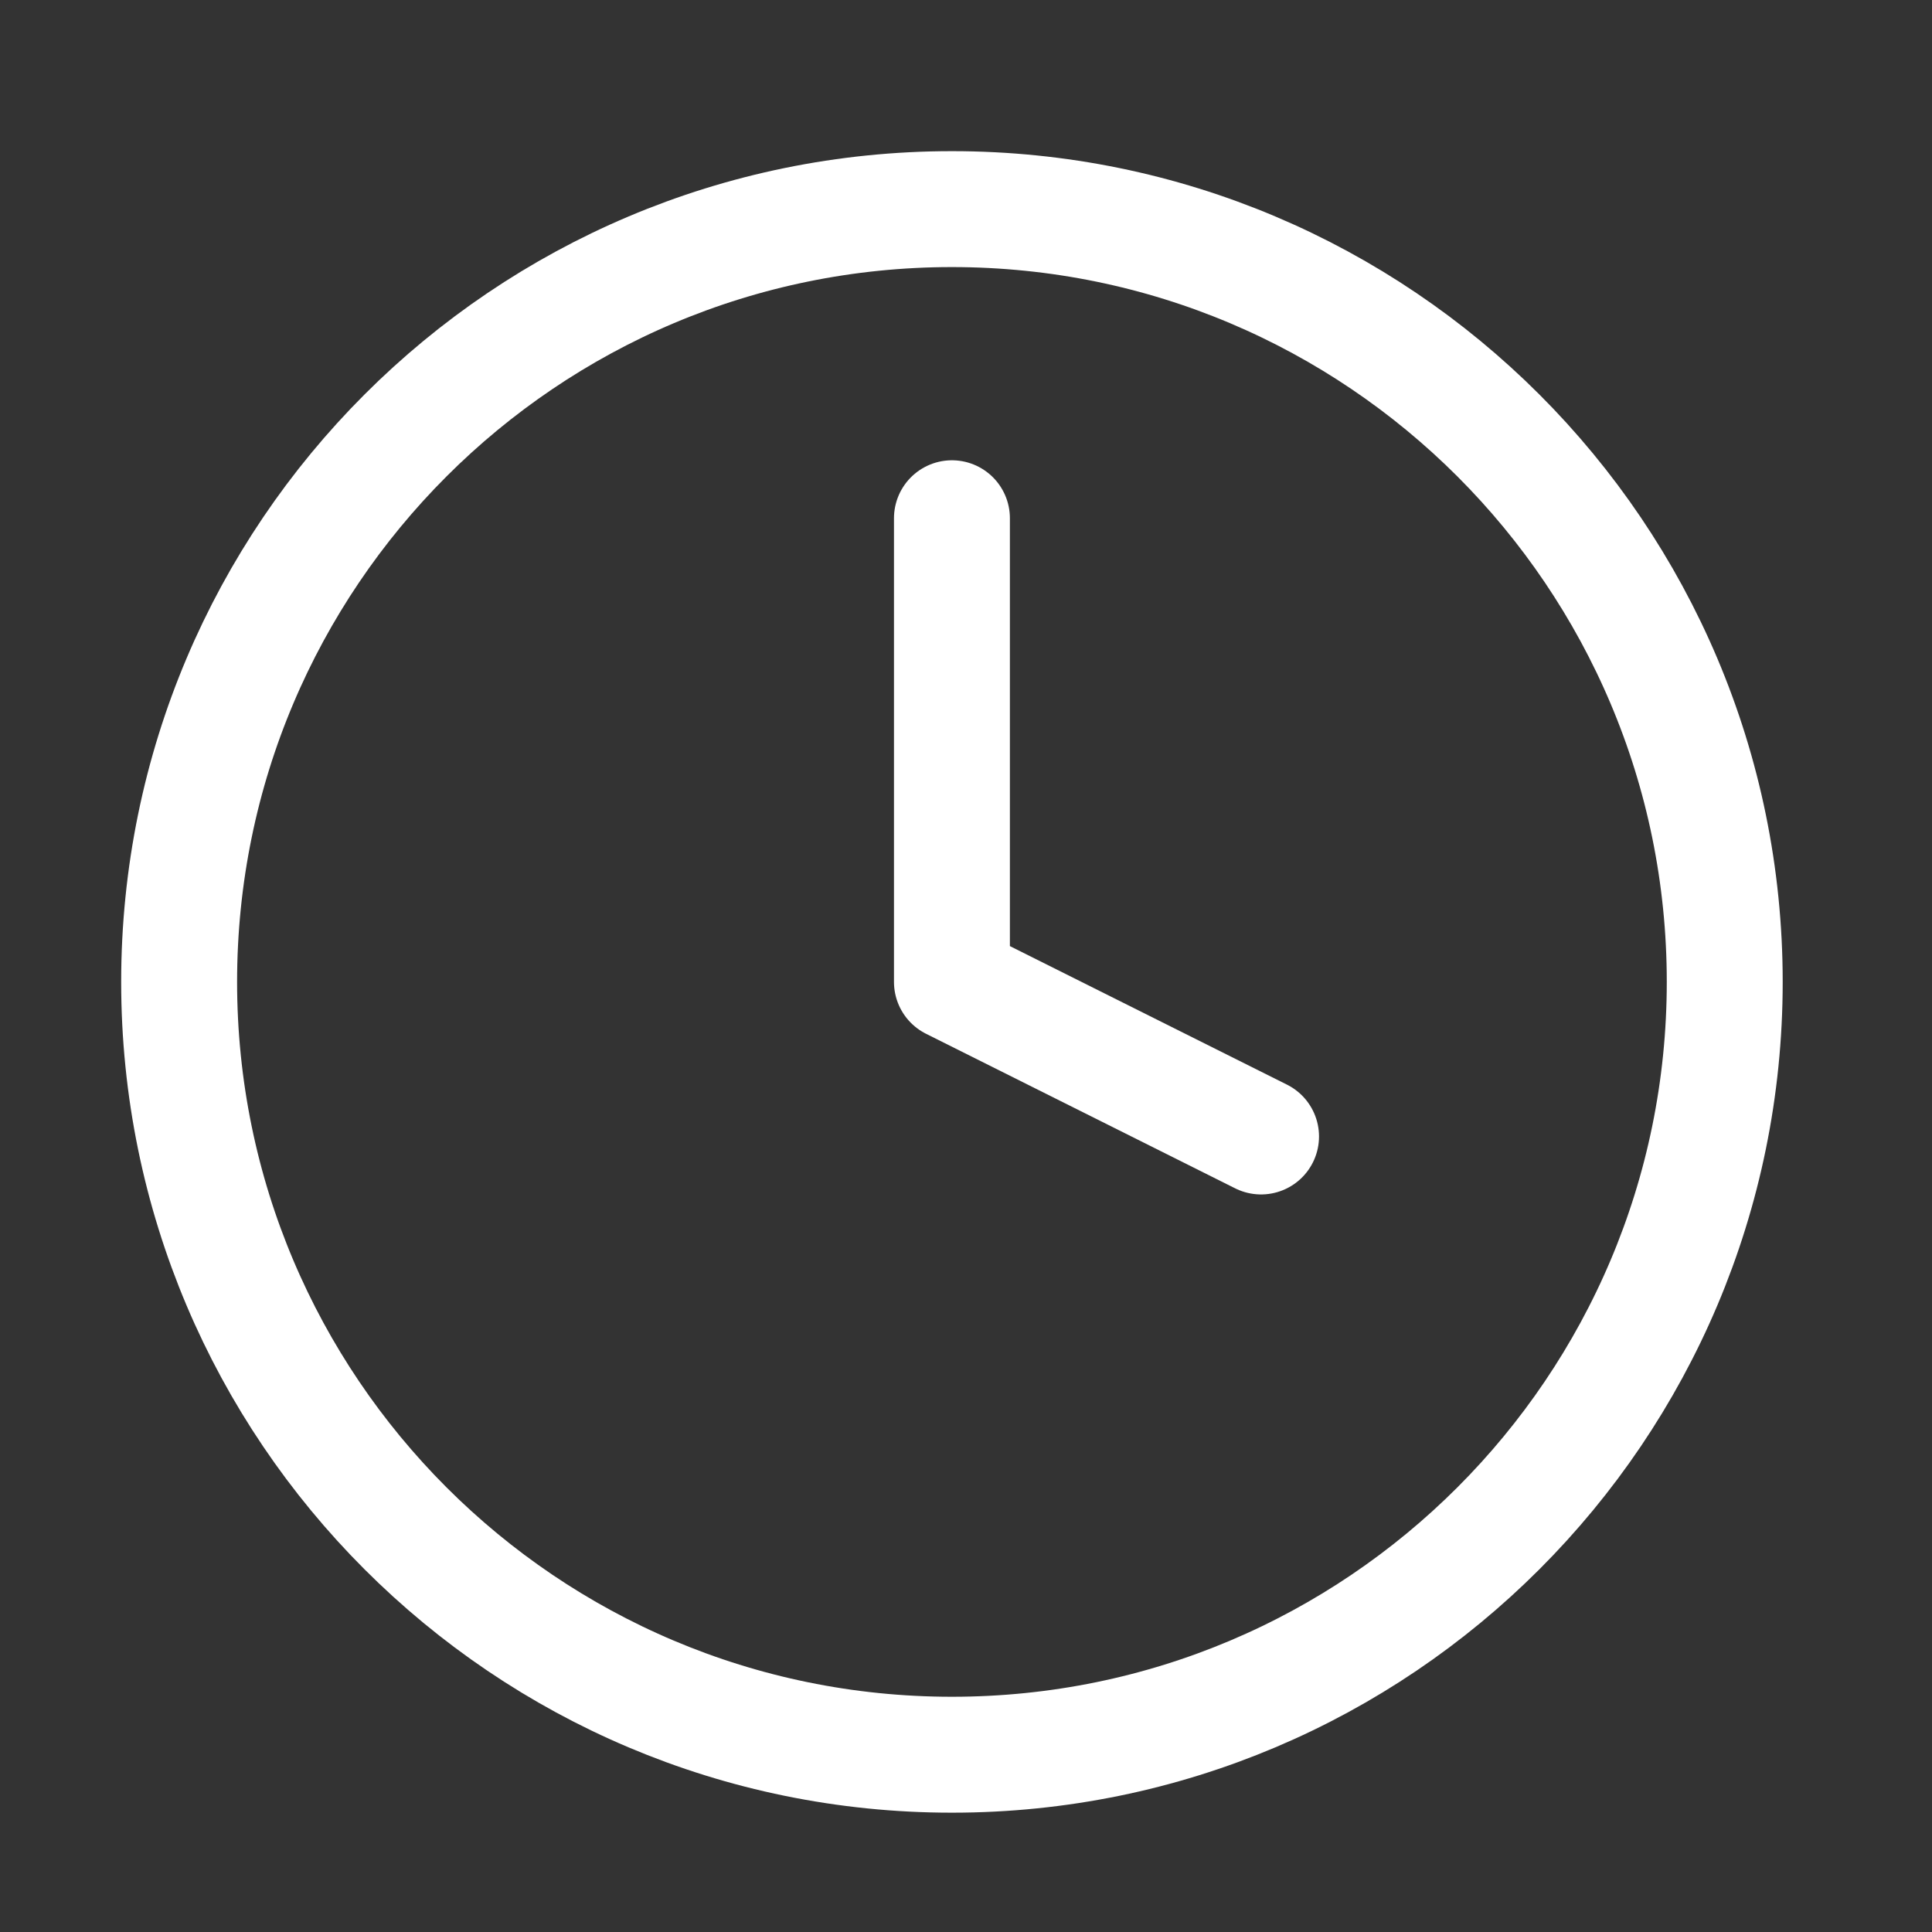 <svg width="25" height="25" viewBox="0 0 25 25" fill="none" xmlns="http://www.w3.org/2000/svg">
<rect x="0" y="0" width="25" height="25" fill="#333333" stroke="none"/>
<path d="M12.318 22.706C17.841 22.706 22.318 18.228 22.318 12.706C22.318 7.183 17.841 2.706 12.318 2.706C6.796 2.706 2.318 7.183 2.318 12.706C2.318 18.228 6.796 22.706 12.318 22.706Z" stroke="white" stroke-width="1.5" stroke-linecap="round" stroke-linejoin="round"/>
<path d="M12.318 6.706V12.706L16.318 14.706" stroke="white" stroke-width="1.5" stroke-linecap="round" stroke-linejoin="round"/>
</svg>
